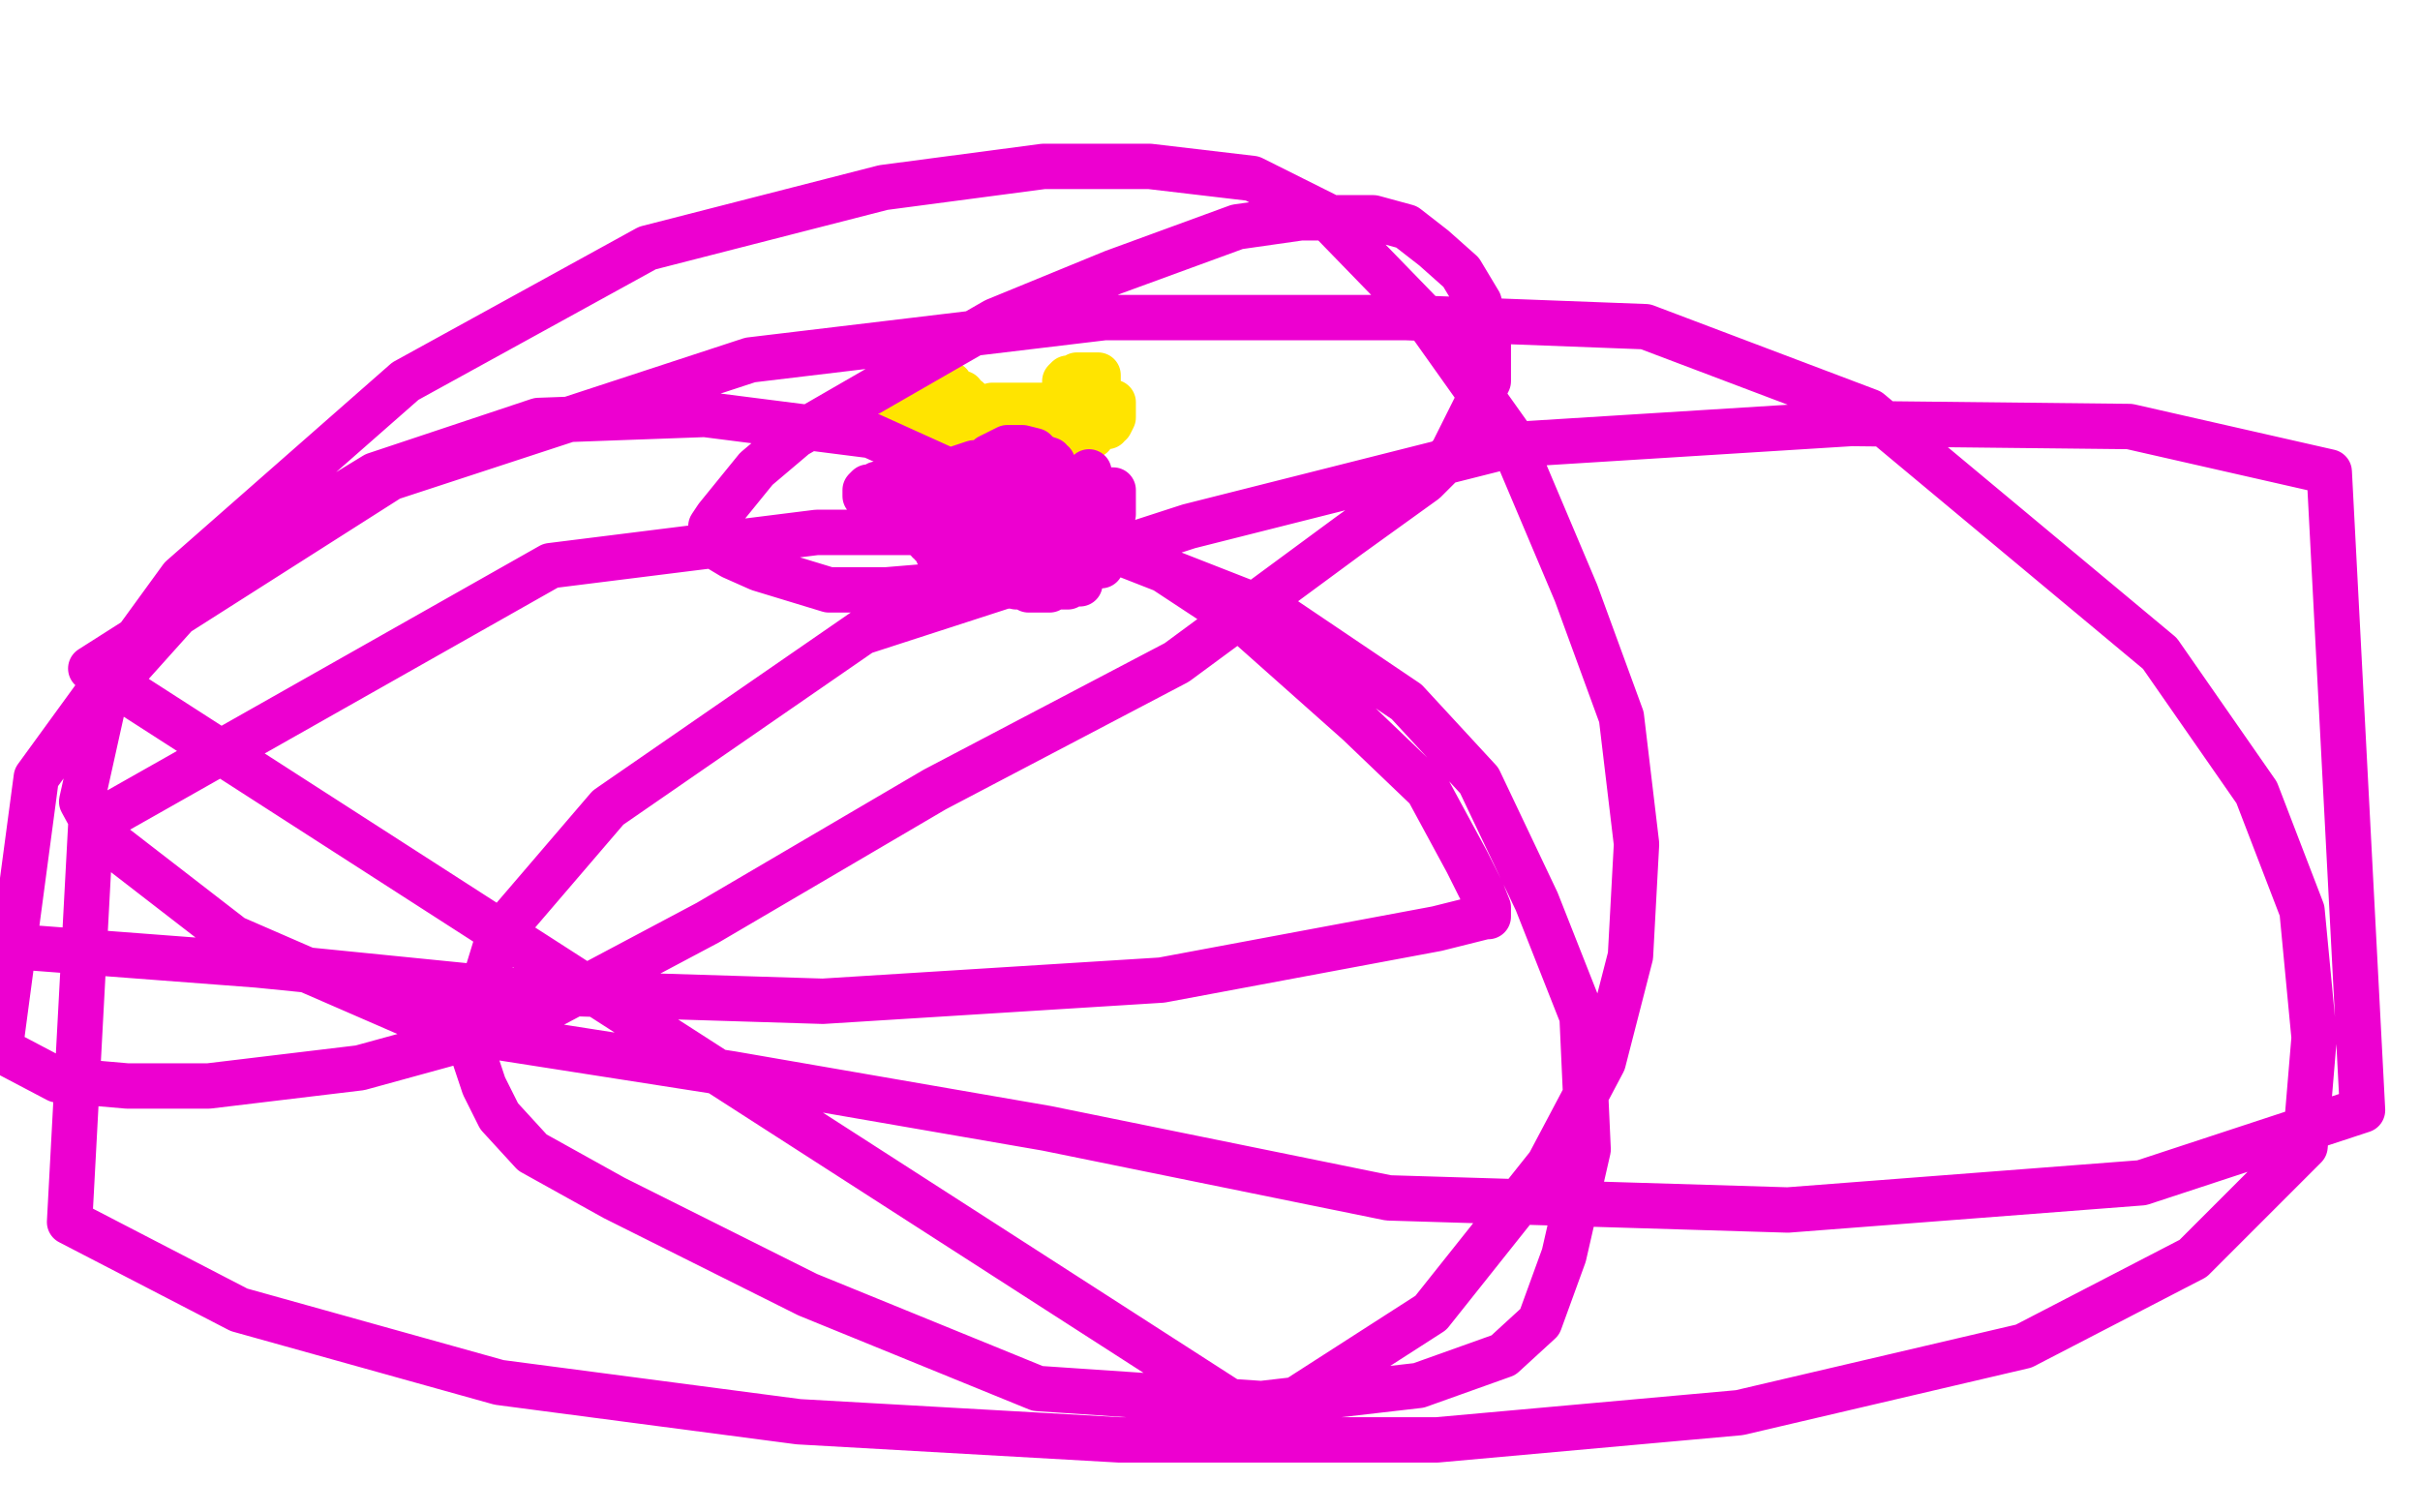<?xml version="1.0" standalone="no"?>
<!DOCTYPE svg PUBLIC "-//W3C//DTD SVG 1.1//EN"
"http://www.w3.org/Graphics/SVG/1.1/DTD/svg11.dtd">

<svg width="800" height="500" version="1.1" xmlns="http://www.w3.org/2000/svg" xmlns:xlink="http://www.w3.org/1999/xlink" style="stroke-antialiasing: false"><desc>This SVG has been created on https://colorillo.com/</desc><rect x='0' y='0' width='800' height='500' style='fill: rgb(255,255,255); stroke-width:0' /><polyline points="309,147 308,147 308,147 308,146 308,146 307,146 307,146 306,145 306,145 304,142 304,142 301,141 301,141 300,140 300,140 299,140 298,140 298,139 298,138 298,137 299,136 300,136 301,134 302,134 303,132 304,131 305,130 306,130 307,129 307,128 308,128 308,127 309,127 310,127 312,127 314,129 318,130 319,132 320,132 321,134 321,135 321,136 321,137 322,137 322,138 321,138 320,140 319,141 318,141 318,142 317,142 316,143 315,143 315,144 314,144 314,145 313,145 312,145 311,146 310,146 309,146 308,146 307,146 306,146 306,144 305,143 304,143 304,142 303,142 303,141 302,141 302,140 301,140 300,139 299,138 299,137 299,136 299,135 299,134 299,133 299,132 299,131 300,131 300,130 301,130 302,130 303,129 304,129 304,128 305,128 306,128 306,127 307,127 308,127 309,127 310,127 311,127 312,127 313,127 314,127 314,128 314,129 314,130 314,131 314,132 314,133 314,135 314,136 315,137 315,138 315,139 315,140 315,141 315,142 314,142 314,143 313,144 312,144 311,144 310,144 309,144 308,144 308,143 307,143 307,142 306,142 306,141 306,140 306,139 306,138 306,137 306,136 306,135 307,135 308,134 308,133 309,133 310,133 311,133 312,133 313,133 314,133 315,133 316,133 316,134 315,136 315,138 314,140 314,141 314,142 313,142 312,143 311,144 310,144 309,144 308,144 307,144 306,144 305,145 304,145 303,145 302,145 302,144 302,143 302,142 302,141 302,140 302,139 302,138 302,137 303,137 304,137 305,137 306,137 307,137 308,137 310,136 311,136 312,135 313,135 314,135 315,135 315,136 315,137 315,138 315,139 315,140 315,141 315,142 314,142 313,142 312,143 311,143 311,144 310,144 309,144 308,144 307,144 307,143 306,143 306,142 306,141 305,141 305,140 305,139 305,138 305,137 305,136 305,135 307,133 309,132 311,131 312,131 313,131 314,131 315,131 316,131 317,131 317,132 317,133 317,134 317,135 317,136 317,137 316,137 316,138 316,139 315,139 314,140 313,140 313,141 312,141 311,141 310,142 309,142 308,142 308,141 308,140 308,138 308,137 309,135 310,133 311,133 312,131 313,131 314,130 315,130 316,130 317,130 317,131 317,132 317,133 317,134 316,135 315,135 315,136 314,136" style="fill: none; stroke: #ffe400; stroke-width: 15; stroke-linejoin: round; stroke-linecap: round; stroke-antialiasing: false; stroke-antialias: 0; opacity: 1.0"/>
<polyline points="328,137 328,136 328,136 328,135 328,135 328,134 329,134 330,134 331,134 332,134 333,134 334,134 335,134 336,134 337,134 338,134 339,134 340,134 341,134 342,134 343,134 344,134 345,134 346,134 347,134 348,134 348,135 349,135 349,136 349,137 350,137 350,138 350,139 350,140 351,140" style="fill: none; stroke: #ffe400; stroke-width: 15; stroke-linejoin: round; stroke-linecap: round; stroke-antialiasing: false; stroke-antialias: 0; opacity: 1.0"/>
<polyline points="361,144 360,144 360,144 359,144 359,144 358,144 358,144 358,143 358,143 357,143 356,142 356,141 355,141 355,140 355,139 355,138 356,138 356,137 356,136 357,136 358,136 359,136 360,135 362,134 363,134 364,134 365,134 366,134 367,134 367,133 368,133 368,134 368,135 368,136 368,137 368,138 367,140 366,140 366,141 365,141 364,141 363,141 362,141 361,141 360,141 359,141 358,141 358,139 356,139 356,138 355,138 355,136 354,136 353,135 353,134 352,134 352,133 352,132 352,131 352,129 352,128 352,127 352,126 353,125 354,125 355,125 356,125 356,124 357,124 358,124 359,124 360,124 361,124 362,124 363,124 363,126 363,127 363,128 363,129 363,131 363,132 364,132 364,133 364,134 363,134 362,134 361,134 360,134 359,134 359,135 359,136 359,135 359,134" style="fill: none; stroke: #ffe400; stroke-width: 15; stroke-linejoin: round; stroke-linecap: round; stroke-antialiasing: false; stroke-antialias: 0; opacity: 1.0"/>
<polyline points="309,158 308,158 308,158 308,159 308,159 307,160 307,160 307,162 307,162 306,163 306,163 304,168 304,169 304,170 304,171 304,172 305,173 306,173 306,174 306,175 307,176 307,177 307,178 307,179 308,179 308,180 309,180 309,181 310,181 310,182 310,183 311,183 312,183 312,184 313,184 314,184 314,185 316,186 317,186 318,187 319,187 319,188 320,189 321,189 321,190 322,190 323,191 324,191 325,191 326,191 327,192 328,192 329,192 331,193 332,193 334,193 336,194 337,194 338,194 339,194 340,195 341,195 342,195 343,195 344,195 345,195 346,195 347,195 347,194 348,194 349,194 350,194 351,194 352,194 353,194 353,193 354,193 355,193 356,193 357,193 357,192 357,191 357,190 357,189" style="fill: none; stroke: #ed00d0; stroke-width: 15; stroke-linejoin: round; stroke-linecap: round; stroke-antialiasing: false; stroke-antialias: 0; opacity: 1.0"/>
<polyline points="360,156 360,157 360,157 361,159 361,159 361,160 361,160 361,161 361,161 361,162 361,162 361,163 361,165 361,167 361,168 361,171 360,172 360,173 359,174 359,175 358,176 357,176 357,177 357,178 356,178 356,179 355,179 355,180 355,181 355,182 354,182 354,183 353,183 353,184 352,184 351,184 351,185 350,185 350,186 349,186 348,186 347,187 346,187 345,187 345,188 344,188 343,188 342,188 341,188 339,188 338,188 336,188 335,188 334,188 333,188 332,188 331,188 332,188 333,189 334,189 336,189 337,189 338,189 339,189 341,189 342,189 343,189 345,189 347,189 348,189 349,189 350,189 351,189 352,189 353,189 354,189 355,189 356,189 357,189 358,189 358,188 359,188 359,187 360,187 361,187 362,187 363,187 364,187 364,186 364,185 365,185 365,184 365,183 365,182 366,182 366,181 367,181 367,180 367,179 367,178 367,177 367,176 367,175 367,174 367,173 367,172 367,171 367,170 368,170 368,169 368,168 368,167 368,166 368,165 368,164 368,163 368,162 367,162 366,162 365,162 364,162 363,161 362,161 361,161 360,161 359,161 358,161 357,161 356,162 354,162 353,162 351,162 349,163 348,163 347,164 346,165 345,165 344,165 343,165 342,166 340,167 338,167 336,168 335,168 334,169 333,169 333,170 332,172 332,173 332,175 331,176 331,177 330,178 330,179 329,179 329,180 328,181 327,181 326,181 325,181 325,180 325,179 325,176 325,175 325,174 325,172 325,170 325,167 325,165 325,164 325,162 325,160 325,158 325,157 325,156 326,154 327,151 329,150 331,149 333,148 334,148 335,148 337,148 338,148 342,149 344,151 347,152 347,153 348,153 348,154 348,155 348,156 348,157 347,158 346,159 346,160 345,162 345,165 344,167 343,168 343,169 342,170 341,170 340,170 339,170 337,170 336,170 335,170 330,170 322,169 311,168 299,167 292,166 289,165 287,164 286,164 286,163 286,162 287,161 289,161 290,160 292,160 294,160 296,159 300,157 308,156 316,155 322,153 325,153 327,153 329,153 330,153 331,153 334,153 337,155 341,155 343,157 345,158 346,158 347,160 348,160 348,161 348,163 348,165 348,166 348,168 347,170 346,174 343,180 339,186 336,189 335,190 332,191 330,192 327,192 317,193 293,195 274,195 251,188 242,184 237,181 235,179 235,177 235,176 235,174 237,171 250,155 263,144 289,129 329,106 368,90 409,75 430,72 454,72 465,75 474,82 483,90 489,100 492,112 492,121 492,126 486,138 480,150 471,159 446,177 389,219 309,261 234,305 170,339 119,353 69,359 42,359 19,357 0,347 12,257 60,191 134,126 214,82 292,62 345,55 380,55 414,59 438,71 472,106 499,144 521,196 536,237 541,279 539,316 530,351 512,385 473,434 417,470 30,221 129,158 248,119 365,105 465,105 544,108 618,136 672,181 714,216 746,262 761,301 765,343 762,379 725,416 669,445 575,467 475,476 370,476 264,470 165,457 79,433 23,404 30,273 182,187 270,176 353,176 422,203 465,232 489,258 508,298 523,336 525,380 517,415 509,437 497,448 469,458 417,464 343,459 267,428 203,396 176,381 165,369 160,359 157,350 157,335 165,309 201,267 285,209 393,174 500,147 612,140 704,141 770,156 781,367 708,391 591,400 459,396 346,373 242,355 146,340 77,310 33,276 27,265 35,229 70,190 124,157 178,139 233,137 288,144 330,163 372,180 413,207 449,239 472,261 485,285 490,295 492,300 492,302 492,303 491,303 475,307 384,324 272,331 175,328 85,319 6,313" style="fill: none; stroke: #ed00d0; stroke-width: 15; stroke-linejoin: round; stroke-linecap: round; stroke-antialiasing: false; stroke-antialias: 0; opacity: 1.0"/>
</svg>
